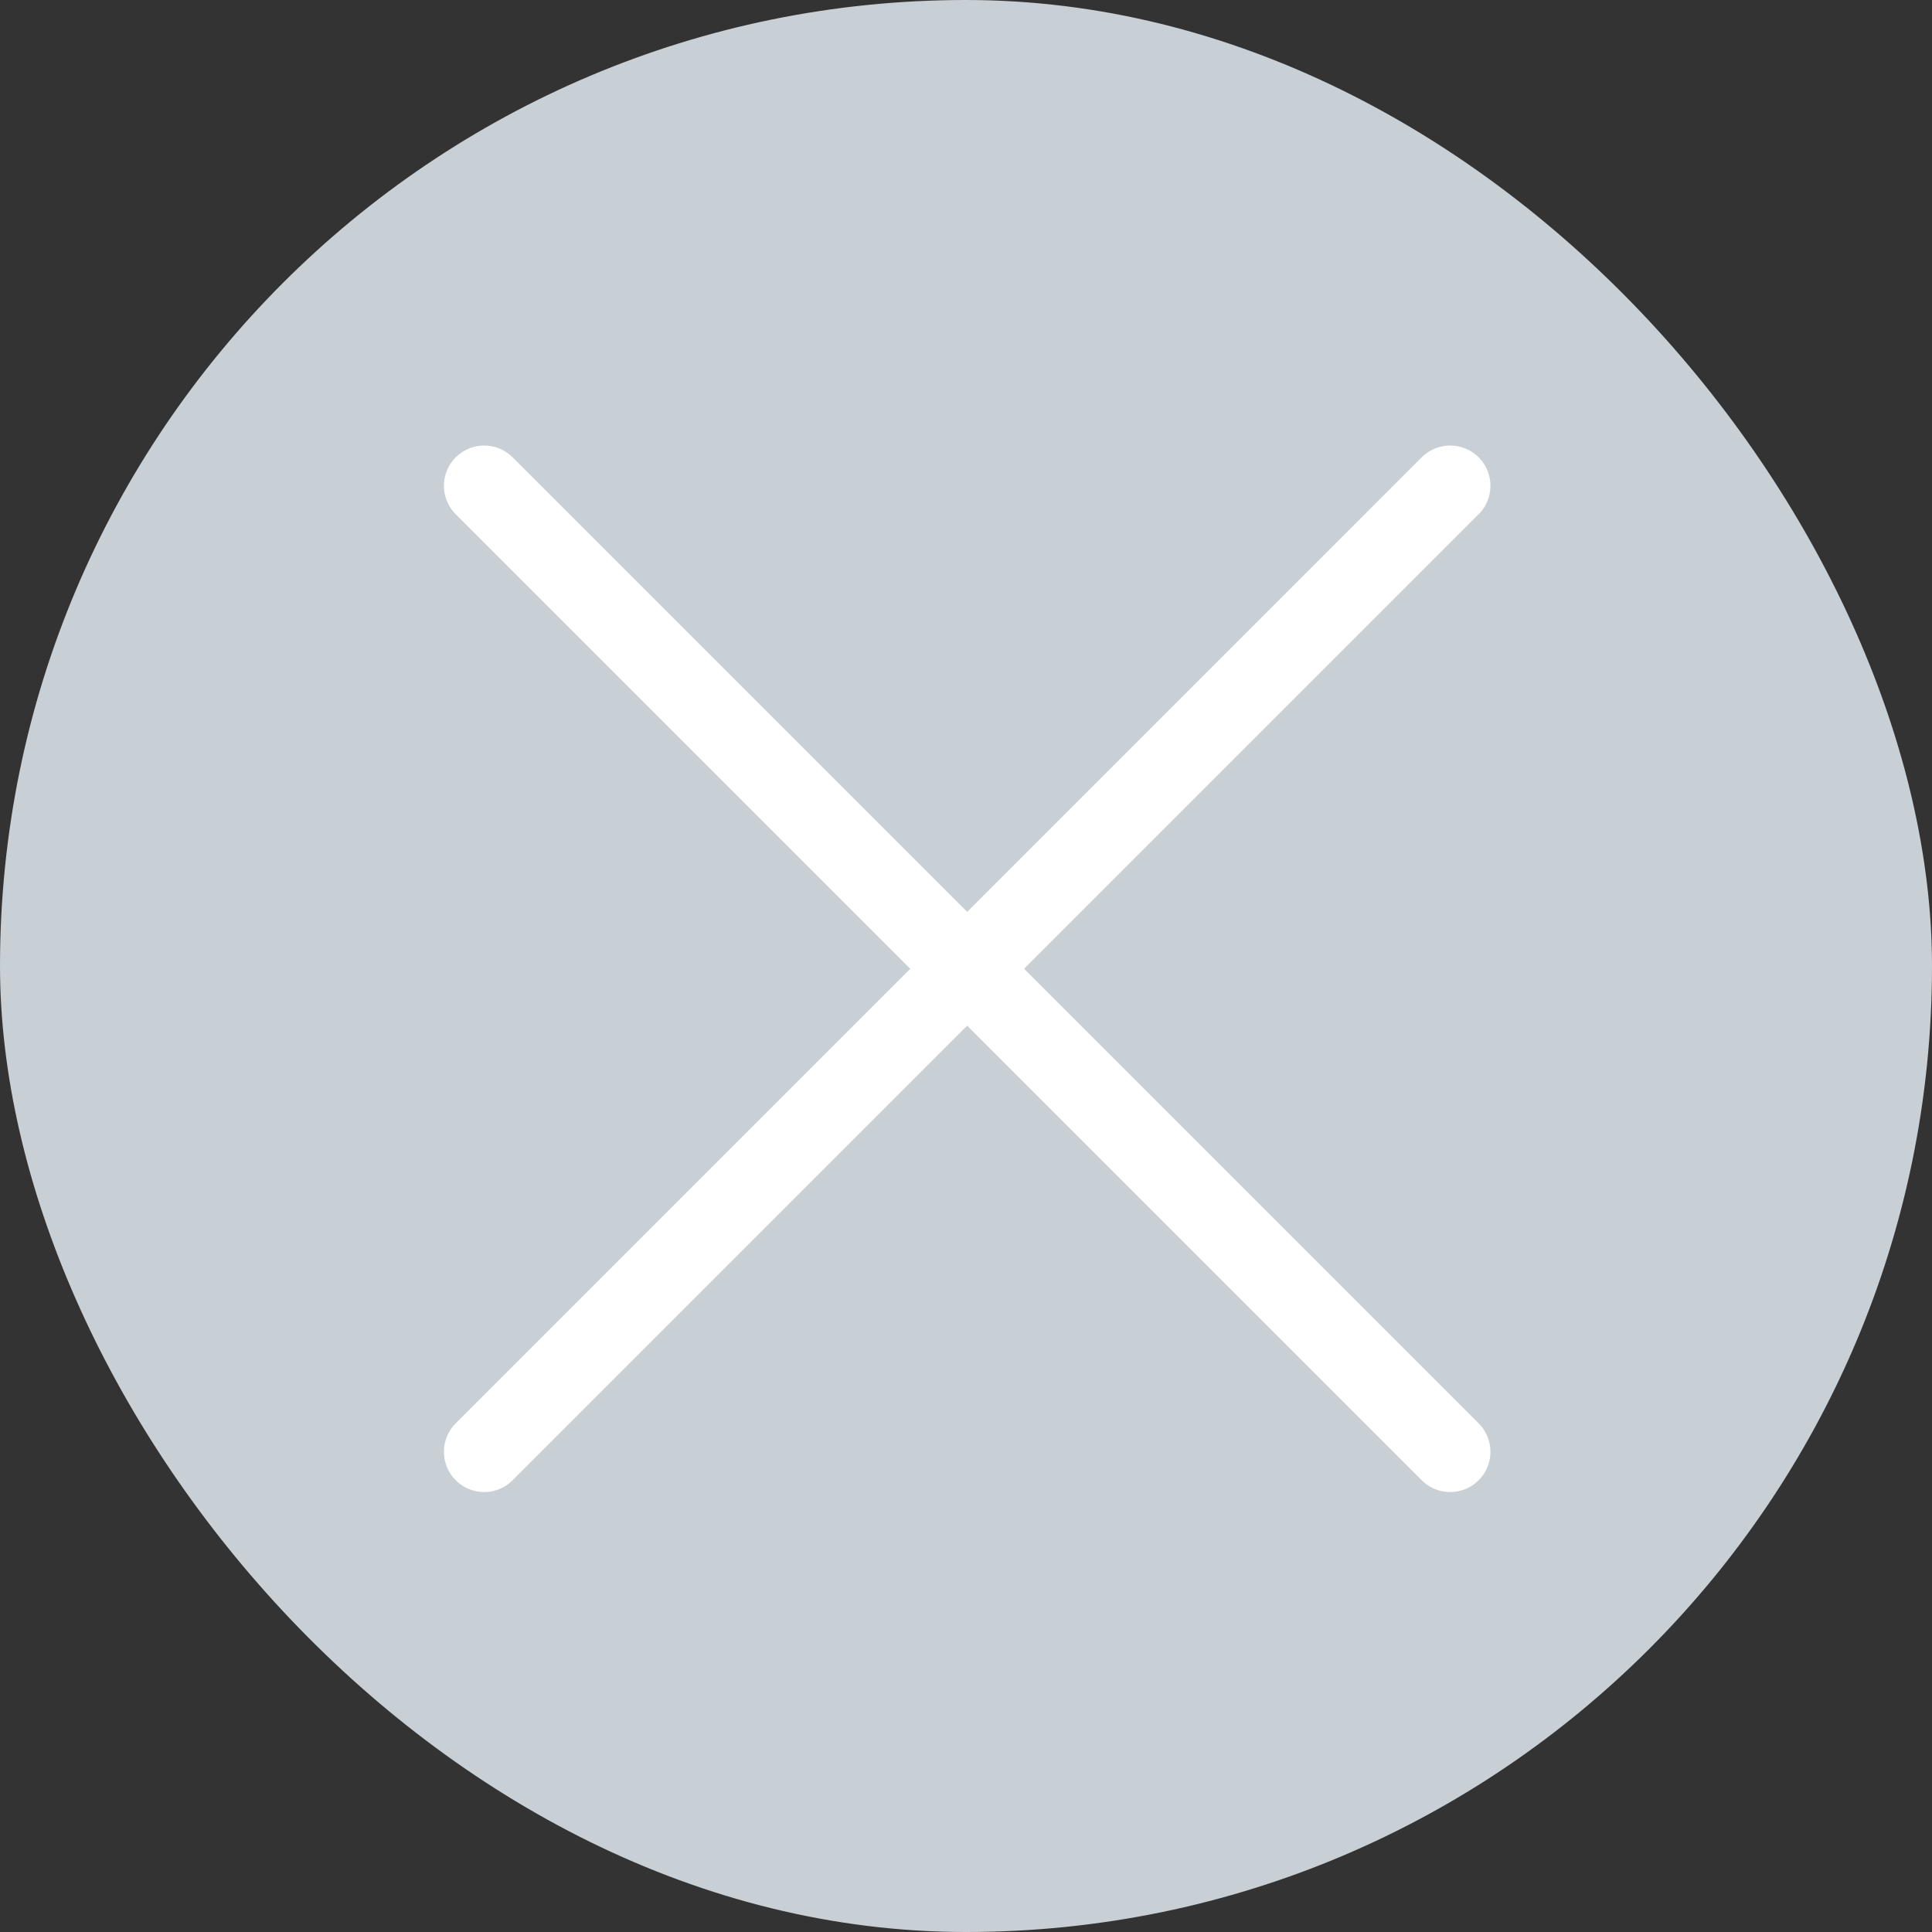 <svg width="18" height="18" viewBox="0 0 18 18" fill="none" xmlns="http://www.w3.org/2000/svg">
<rect x="0" y="0" width="18" height="18" fill="#333333" stroke="none"/>
<rect width="18" height="18" rx="9" fill="#C8CFD5"/>
<path d="M13.511 4.526L4.511 13.526" stroke="white" stroke-width="0.75" stroke-linecap="round" stroke-linejoin="round"/>
<path d="M13.511 13.526L4.511 4.526" stroke="white" stroke-width="0.75" stroke-linecap="round" stroke-linejoin="round"/>
</svg>
